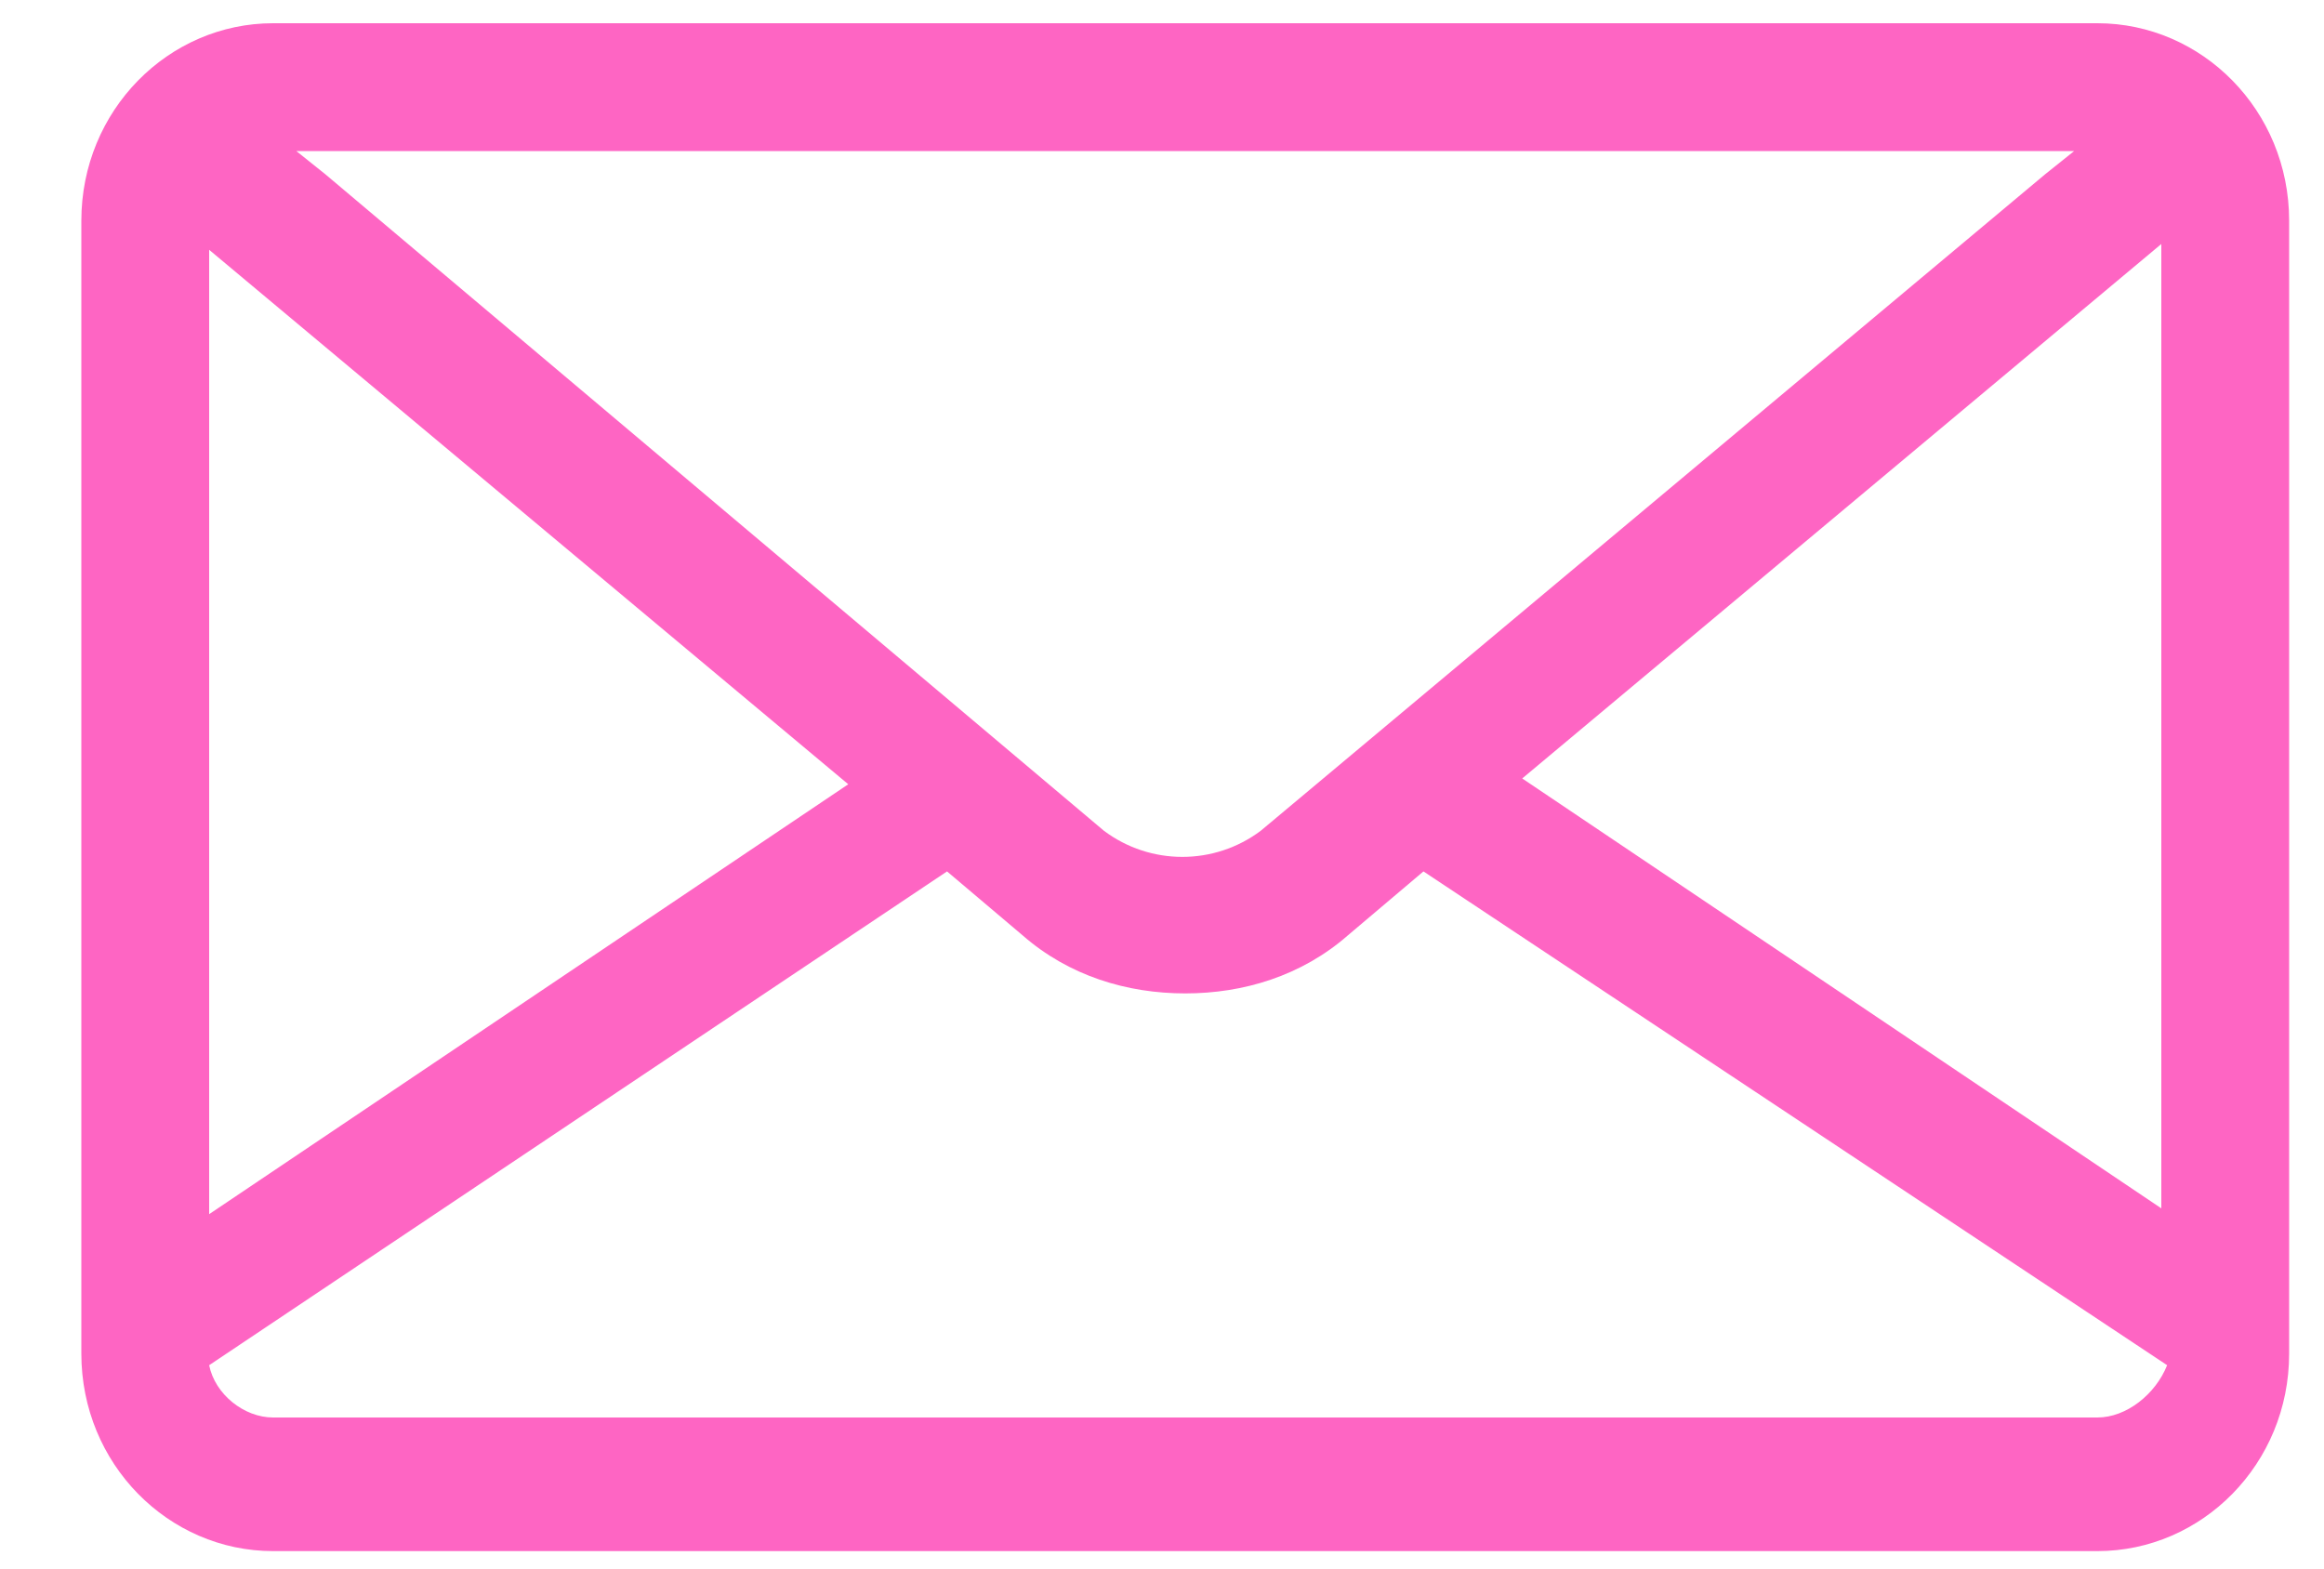 <?xml version="1.0" encoding="utf-8"?>
<!-- Generator: Adobe Illustrator 19.0.0, SVG Export Plug-In . SVG Version: 6.00 Build 0)  -->
<svg version="1.1" id="Layer_1" xmlns="http://www.w3.org/2000/svg" xmlns:xlink="http://www.w3.org/1999/xlink" x="0px" y="0px"
	 width="40px" height="27px" viewBox="-479 337 40 27" style="enable-background:new -479 337 40 27;" xml:space="preserve">
<style type="text/css">
	.st0{fill:#FE65C3;}
</style>
<g id="XMLID_186_">
	<g id="XMLID_194_">
		<path id="XMLID_203_" class="st0" d="M-442.9,337.4h-31.4c-1.8,0-3.3,1.5-3.3,3.4v19.5c0,1.9,1.5,3.4,3.3,3.4h31.4
			c1.8,0,3.3-1.5,3.3-3.4v-19.5C-439.6,338.9-441.1,337.4-442.9,337.4z M-443.3,339.6l-0.5,0.4l-13.5,11.3c-0.8,0.6-1.9,0.6-2.7,0
			l-13.4-11.3l-0.5-0.4H-443.3z M-475.4,341.3l11,9.2l-11,7.4C-475.4,357.9-475.4,341.3-475.4,341.3z M-442.9,361.4h-31.4
			c-0.5,0-1-0.4-1.1-0.9l12.7-8.5l1.3,1.1c0.8,0.7,1.8,1,2.8,1s2-0.3,2.8-1l1.3-1.1l12.8,8.5C-441.9,361-442.4,361.4-442.9,361.4z
			 M-441.8,357.8l-11-7.4l11-9.2V357.8z"/>
	</g>
</g>
</svg>
